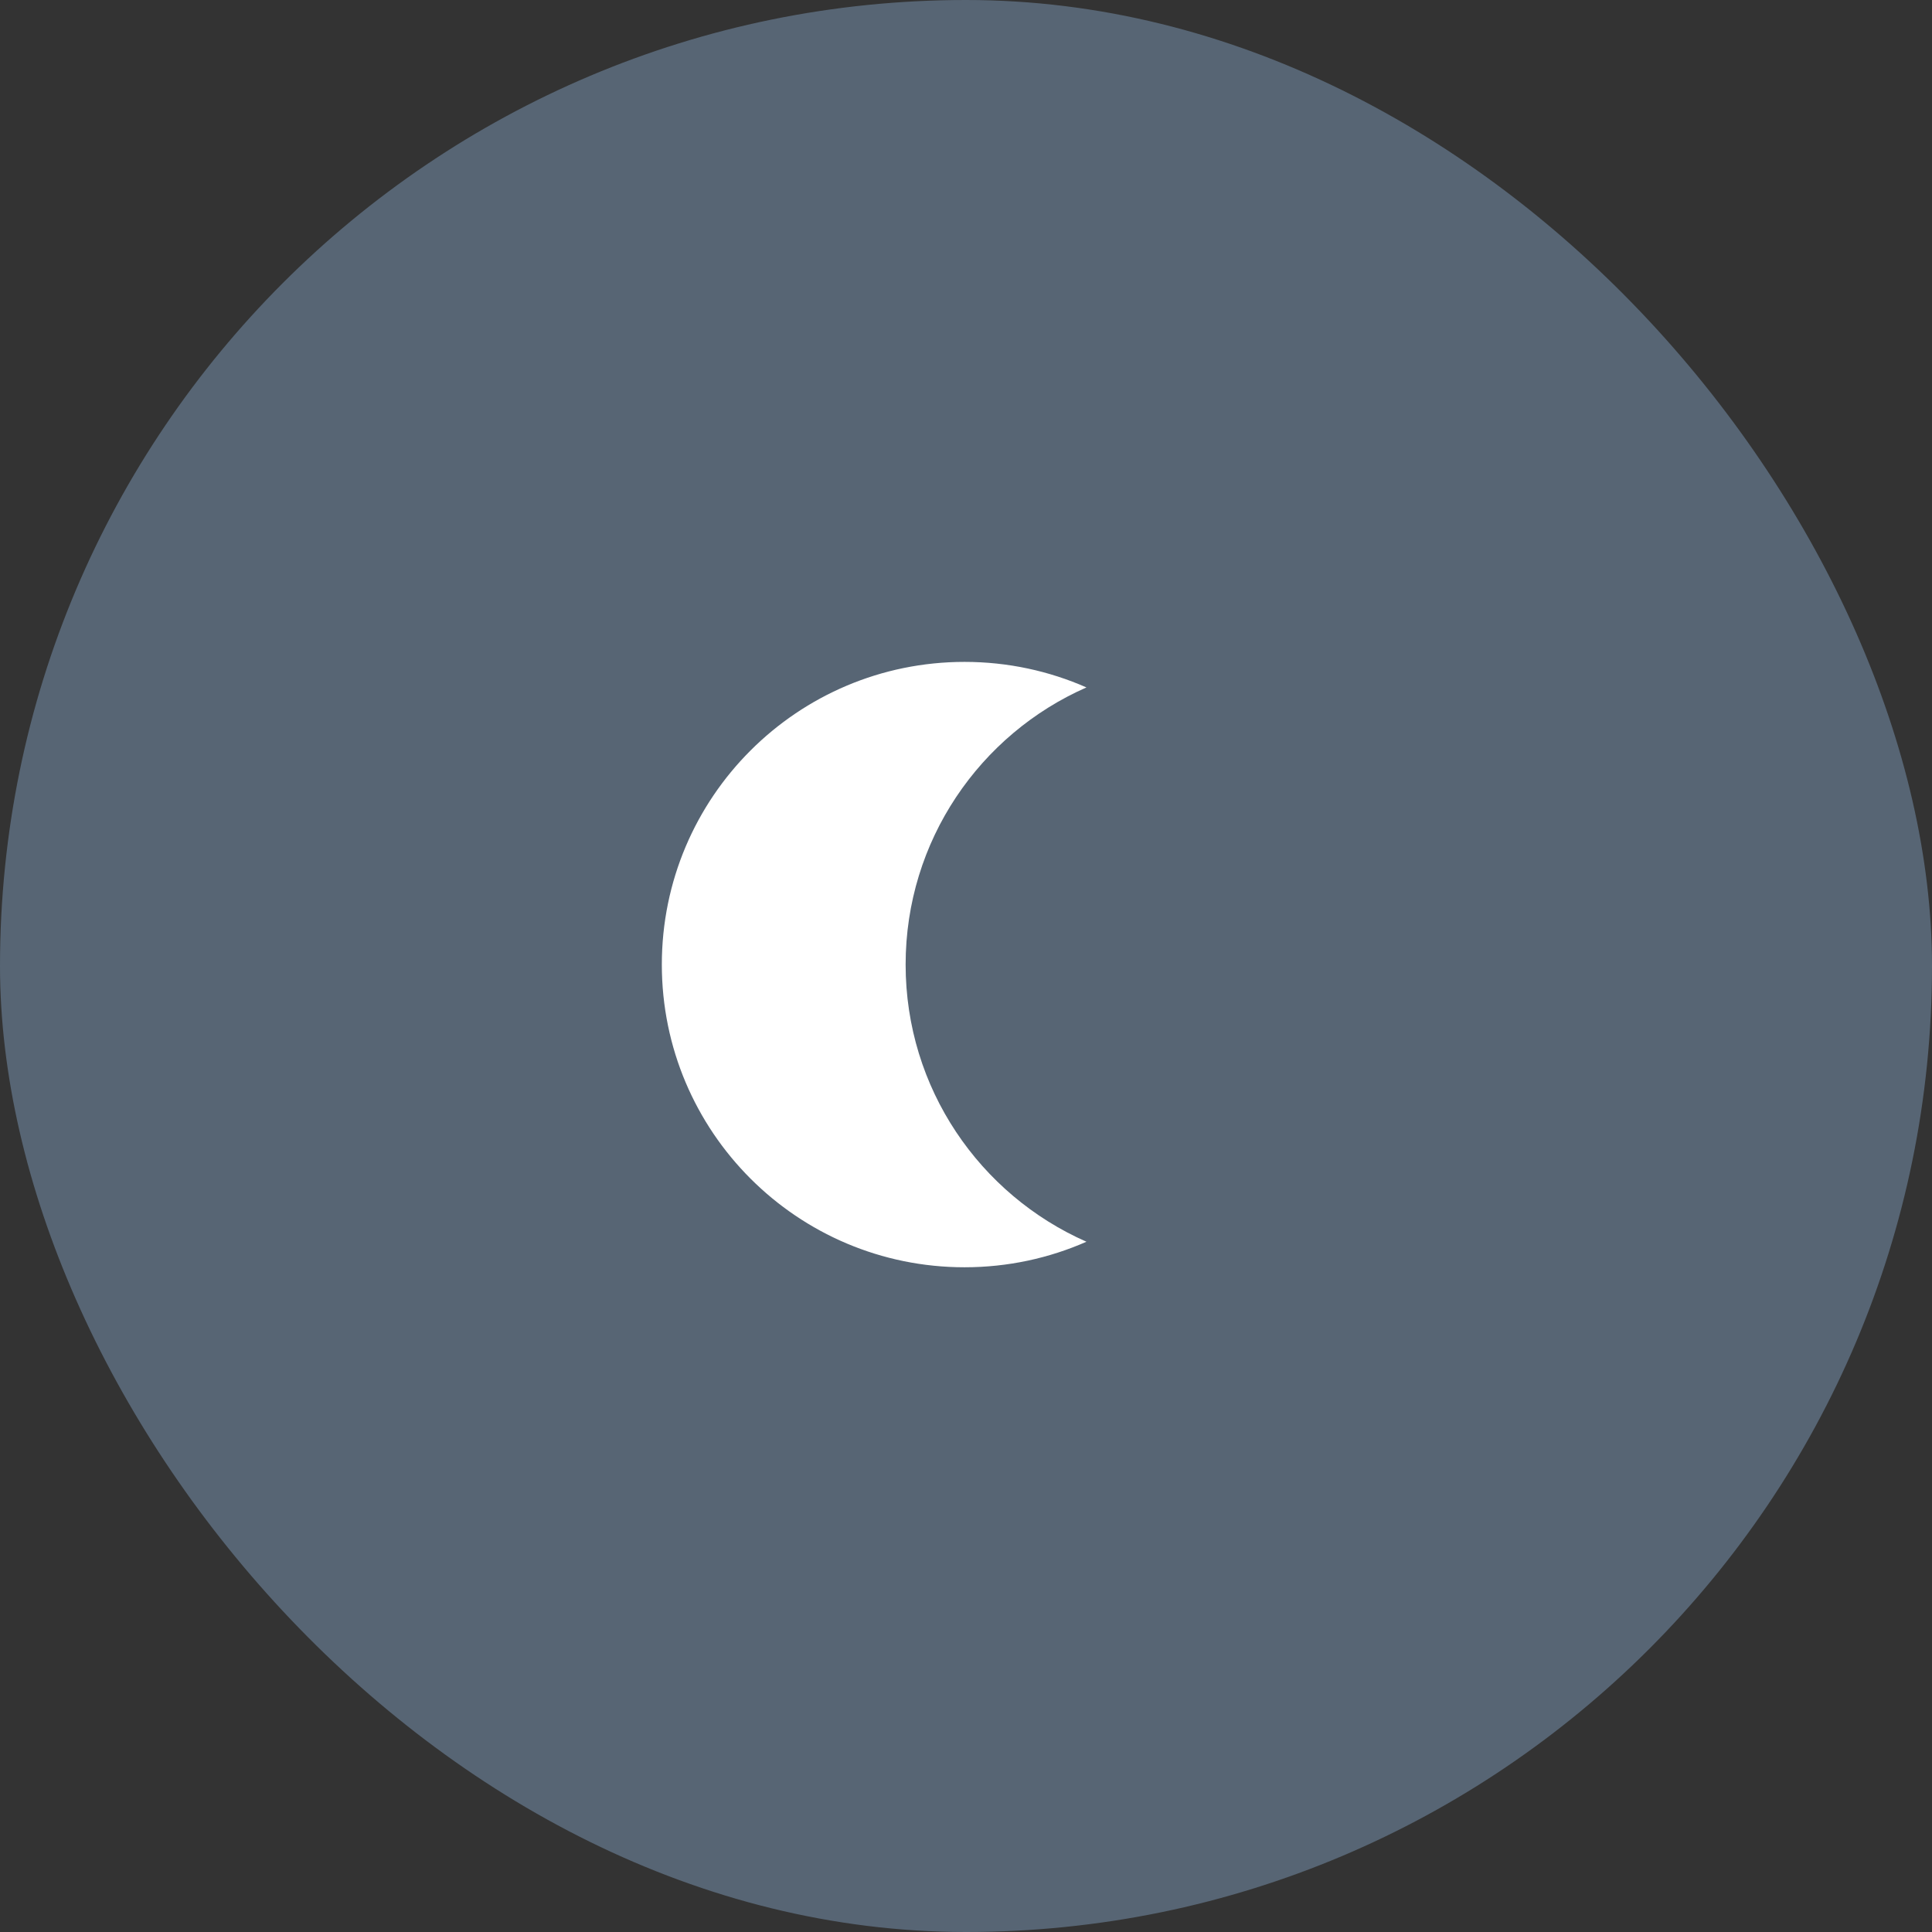 <svg width="32" height="32" viewBox="0 0 32 32" fill="none" xmlns="http://www.w3.org/2000/svg">
  <rect x="0" y="0" width="32" height="32" fill="#333333" stroke="none"/>
  <rect width="32" height="32" rx="16" fill="#576574"/>
  <path fill-rule="evenodd" clip-rule="evenodd"
        d="M17.995 20.567C17.377 20.839 16.694 20.99 15.976 20.99C13.207 20.99 10.962 18.745 10.962 15.976C10.962 13.207 13.207 10.963 15.976 10.963C16.694 10.963 17.377 11.114 17.995 11.386C16.231 12.162 15 13.925 15 15.976C15 18.027 16.231 19.79 17.995 20.567Z"
        fill="white"/>
</svg>
